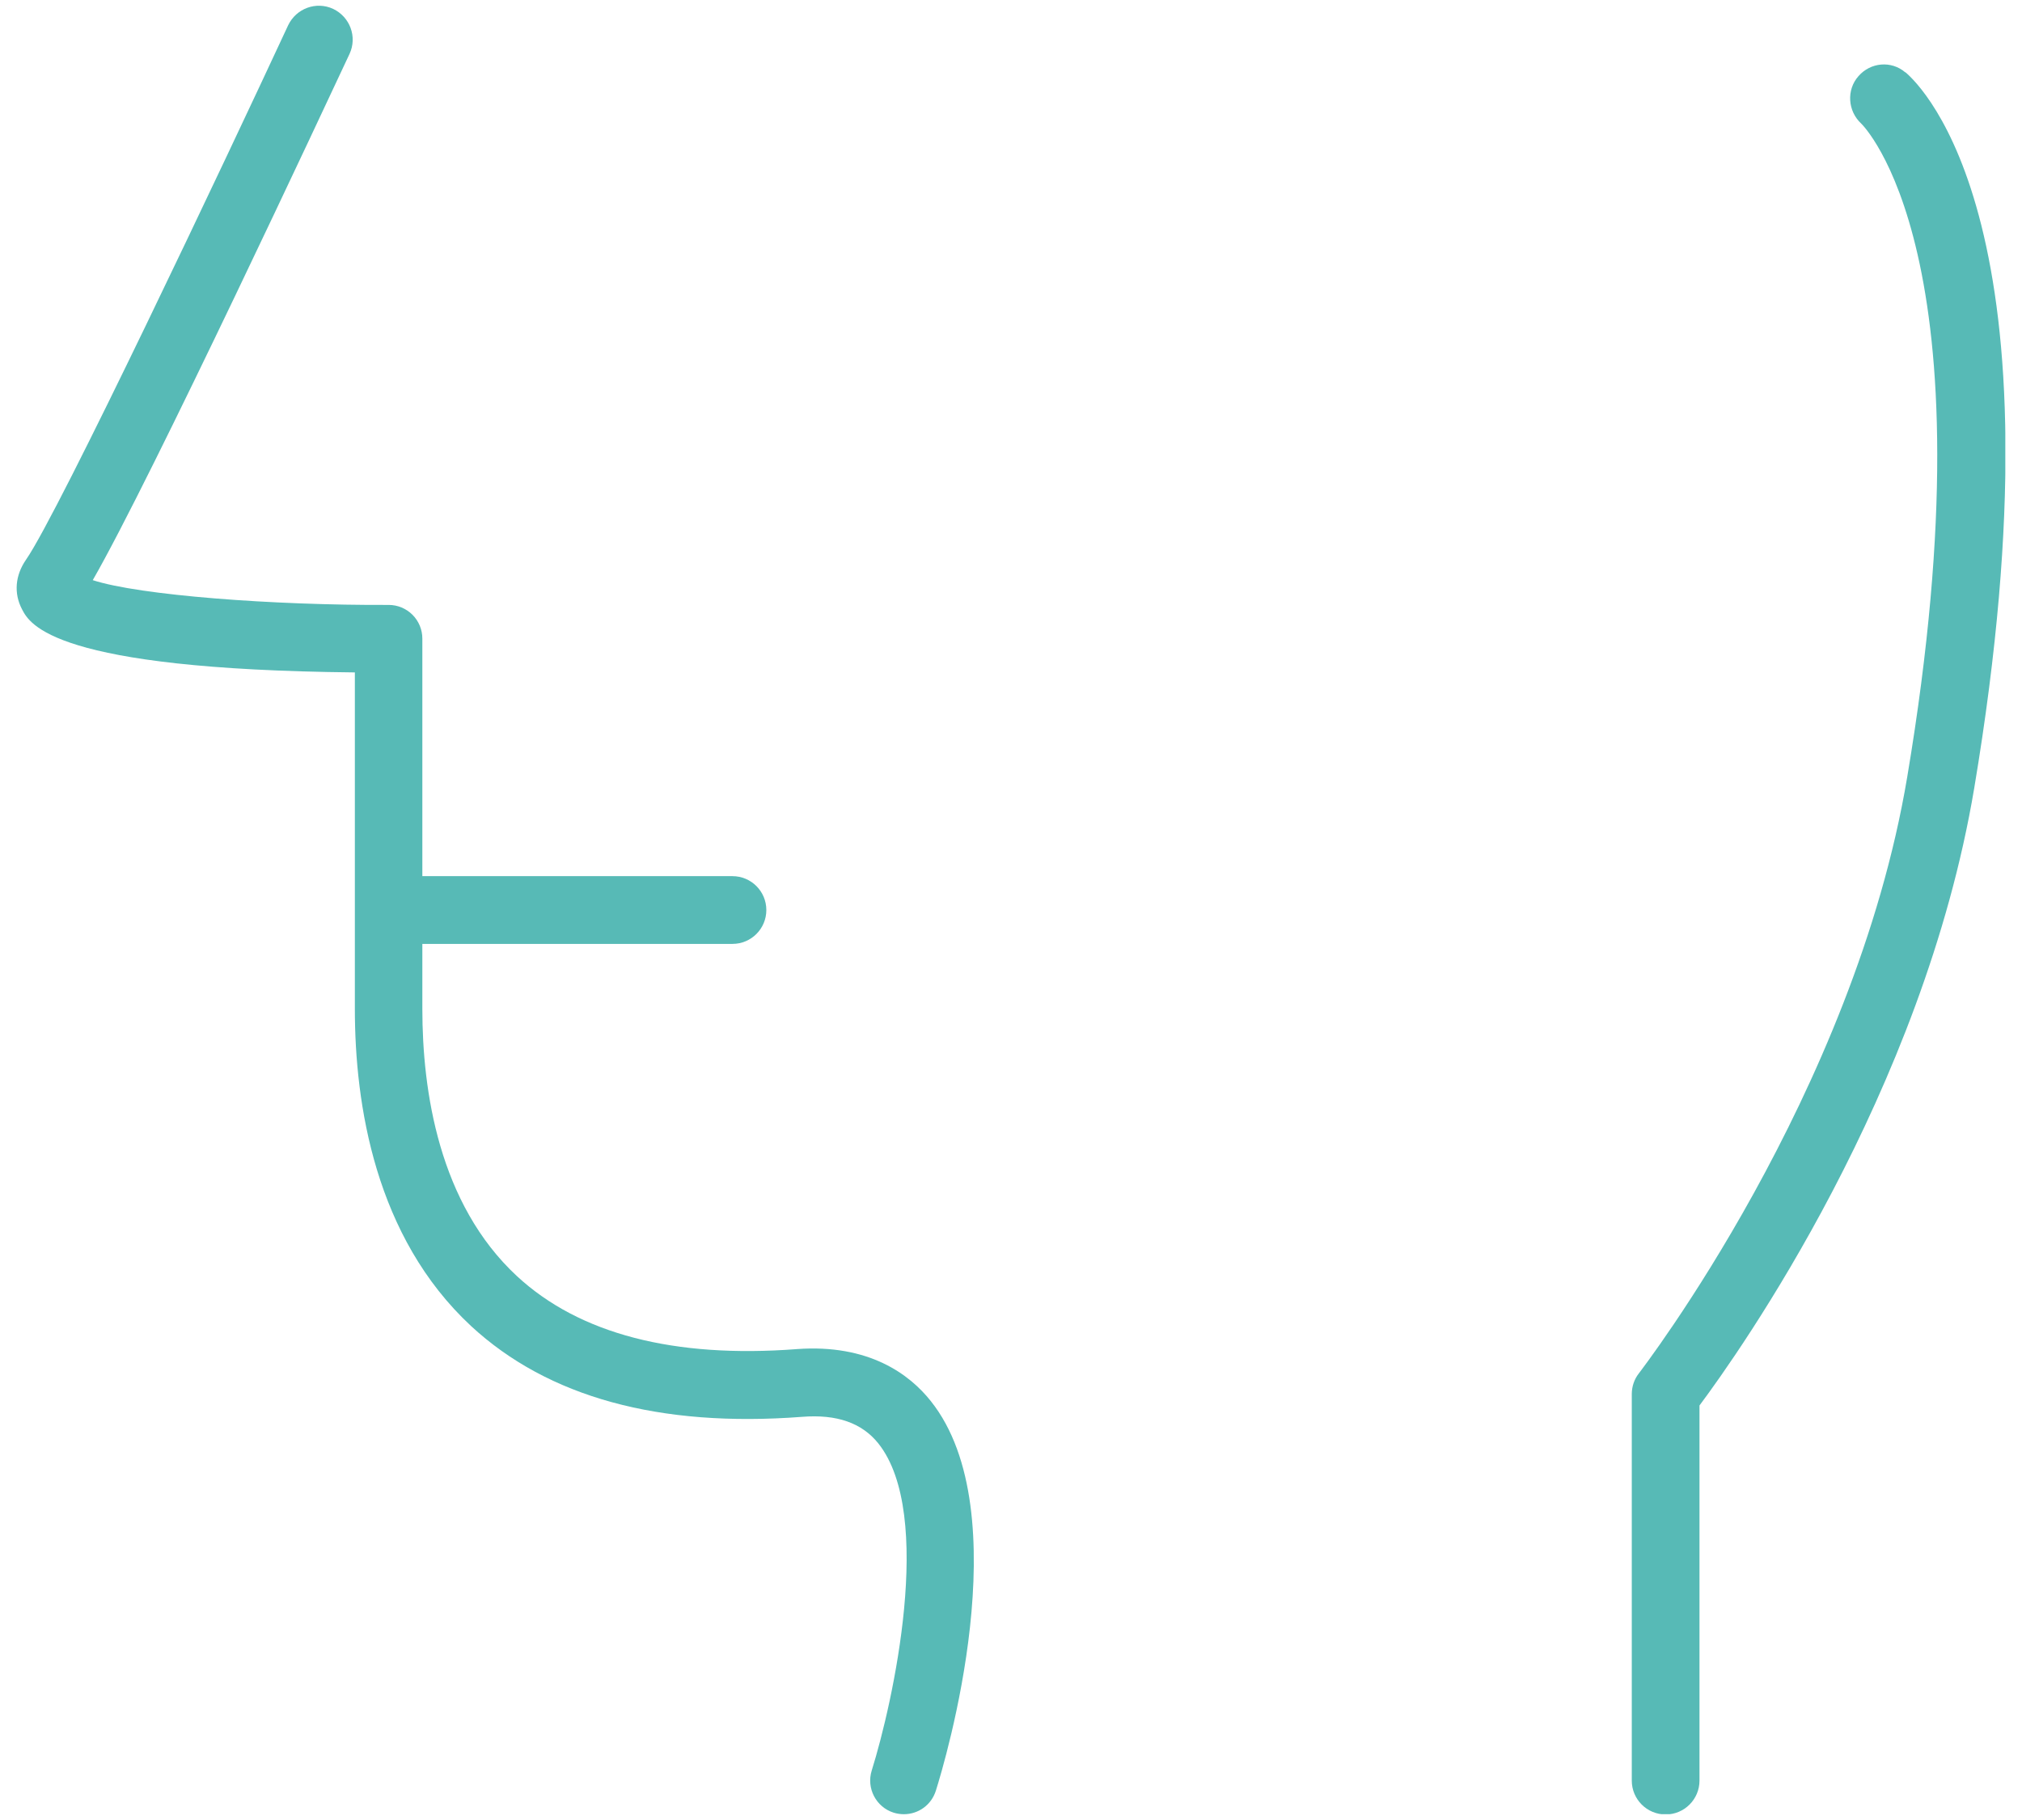 <svg width="80" height="72" viewBox="0 0 80 72" fill="none" xmlns="http://www.w3.org/2000/svg">
<g clip-path="url(#clip0_7_684)">
<path d="M31.53 53.371C26.66 53.741 22.93 52.771 20.46 50.491C17.36 47.621 16.71 43.151 16.71 39.911V37.341H28.98C29.72 37.341 30.32 36.741 30.32 36.001C30.32 35.261 29.72 34.661 28.98 34.661H16.71V25.261C16.71 24.911 16.57 24.571 16.32 24.321C16.07 24.071 15.73 23.931 15.38 23.931C10.8 23.951 5.52 23.551 3.67 22.951C5.99 18.921 12.98 3.941 13.83 2.131C14.14 1.461 13.85 0.671 13.18 0.351C12.51 0.041 11.72 0.331 11.4 1.001C8.96 6.251 2.33 20.271 1.03 22.141C0.6 22.761 0.54 23.471 0.87 24.101C1.18 24.701 2.12 26.481 14.04 26.601V39.911C14.04 43.691 14.84 48.931 18.64 52.461C21.68 55.271 26.08 56.481 31.73 56.051C33.11 55.941 34.1 56.291 34.75 57.101C36.99 59.911 35.32 67.391 34.49 70.041C34.27 70.741 34.66 71.491 35.36 71.711C35.49 71.751 35.63 71.771 35.76 71.771C36.33 71.771 36.85 71.411 37.03 70.831C37.38 69.721 40.34 59.841 36.83 55.431C35.99 54.371 34.38 53.161 31.52 53.371H31.53Z" fill="#57BAB6"/>
<path d="M75.38 2.861C74.831 2.391 74.01 2.461 73.531 3.011C73.05 3.551 73.1 4.391 73.641 4.891C73.691 4.941 78.93 10.051 75.46 30.731C73.361 43.281 64.921 54.221 64.841 54.331C64.66 54.561 64.561 54.851 64.561 55.151V70.441C64.561 71.181 65.16 71.781 65.9 71.781C66.641 71.781 67.24 71.181 67.24 70.441V55.601C68.8 53.511 76.091 43.231 78.111 31.171C81.82 9.011 76.061 3.431 75.391 2.861H75.38Z" fill="#57BAB6"/>
</g>
<defs>
<clipPath id="clip0_7_684">
<rect width="78.68" height="71.54" fill="white" transform="translate(0.66 0.23)"/>
</clipPath>
</defs>
</svg>
